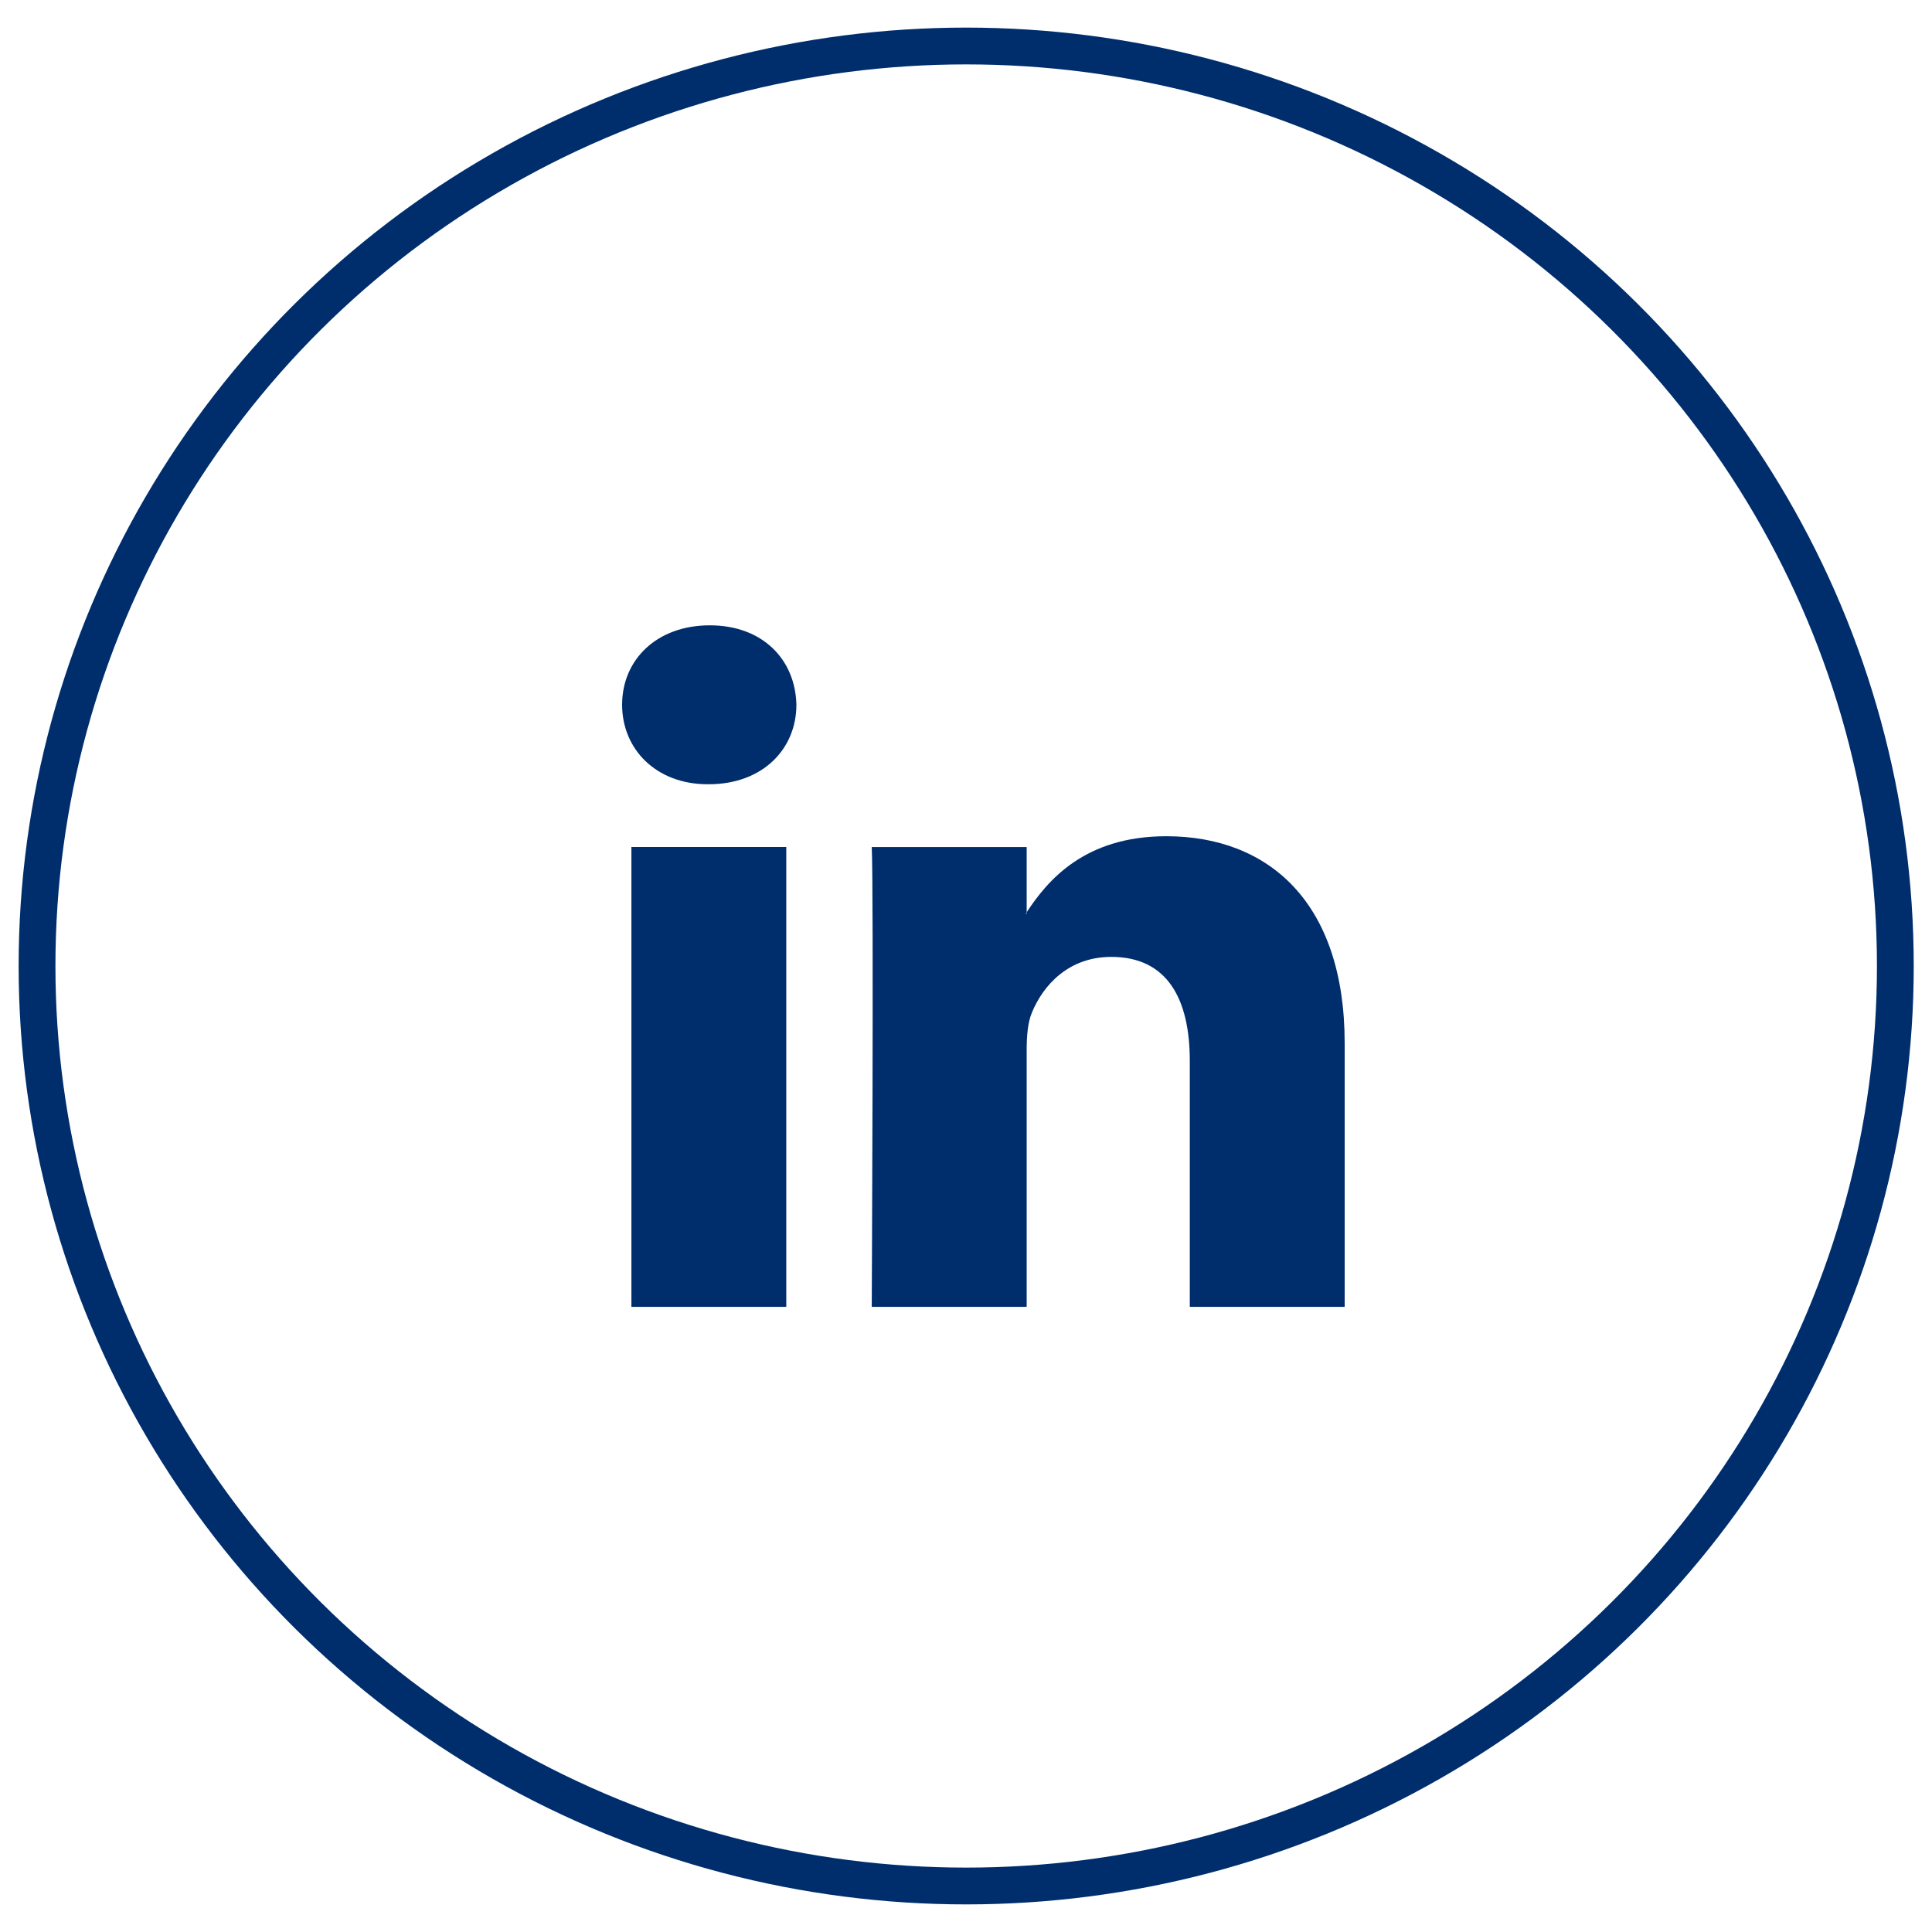 <svg width="42" height="42" viewBox="0 0 42 42" fill="none" xmlns="http://www.w3.org/2000/svg">
<ellipse cx="21.004" cy="21" rx="20.199" ry="20" stroke="#002E6D" stroke-width="0.8"/>
<path fill-rule="evenodd" clip-rule="evenodd" d="M15.43 13.594C14.278 13.594 13.524 14.34 13.524 15.321C13.524 16.28 14.256 17.049 15.385 17.049H15.408C16.582 17.049 17.313 16.281 17.313 15.321C17.291 14.34 16.582 13.594 15.43 13.594ZM29.232 22.678V28.41H25.865V23.062C25.865 21.719 25.378 20.802 24.159 20.802C23.228 20.802 22.675 21.42 22.431 22.017C22.342 22.231 22.319 22.529 22.319 22.828V28.41H18.951C18.951 28.41 18.996 19.352 18.951 18.414H22.319V19.831C22.316 19.836 22.312 19.841 22.308 19.846L22.308 19.846C22.304 19.852 22.3 19.858 22.297 19.863H22.319V19.831C22.767 19.151 23.566 18.179 25.354 18.179C27.57 18.179 29.232 19.608 29.232 22.678ZM17.093 28.41H13.726V18.413H17.093V28.41Z" fill="#002E6D"/>
</svg>
